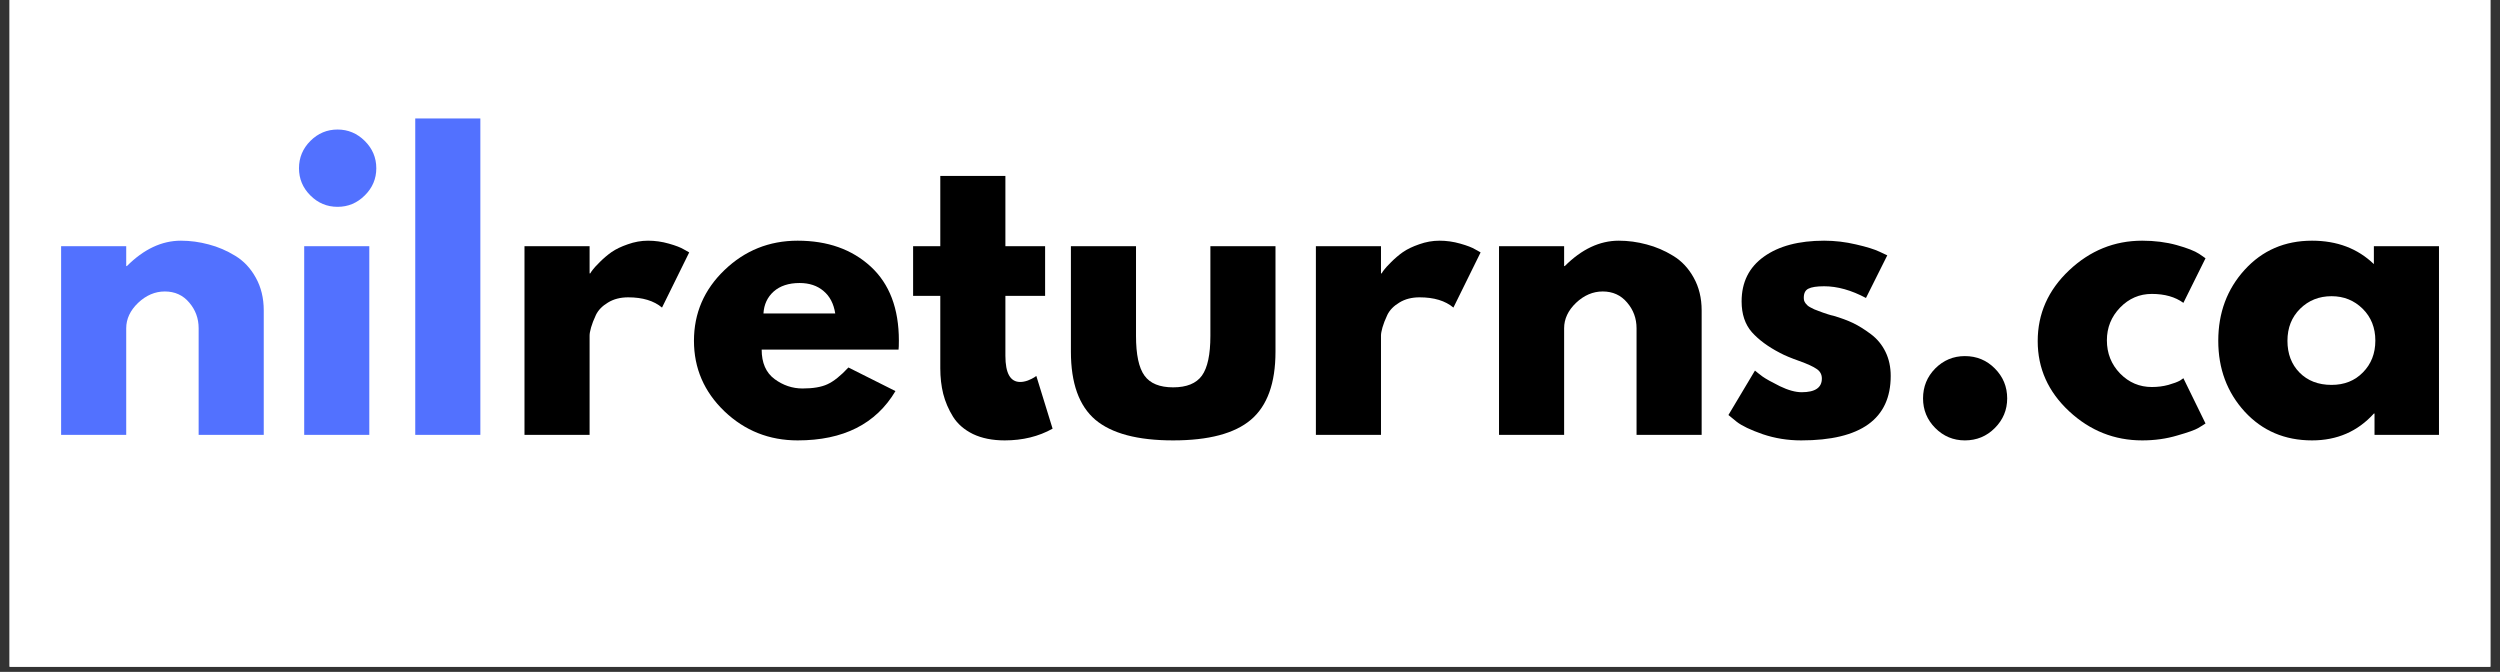 <svg xmlns="http://www.w3.org/2000/svg" xmlns:xlink="http://www.w3.org/1999/xlink" width="320" zoomAndPan="magnify" viewBox="0 0 240 64.5" height="86" preserveAspectRatio="xMidYMid meet" version="1.0"><rect x="0" y="0" width="240" height="64.5" fill="#333333" stroke="none"/><defs><g/><clipPath id="71b2d6ba7a"><path d="M 0.922 0 L 239.074 0 L 239.074 64.004 L 0.922 64.004 Z M 0.922 0 " clip-rule="nonzero"/></clipPath></defs><g clip-path="url(#71b2d6ba7a)"><path fill="#ffffff" d="M 0.922 0 L 239.078 0 L 239.078 64.004 L 0.922 64.004 Z M 0.922 0 " fill-opacity="1" fill-rule="nonzero"/><path fill="#ffffff" d="M 0.922 0 L 239.078 0 L 239.078 64.004 L 0.922 64.004 Z M 0.922 0 " fill-opacity="1" fill-rule="nonzero"/></g><g fill="#5271ff" fill-opacity="1"><g transform="translate(3.742, 41.747)"><g><path d="M 2.125 0 L 2.125 -18.109 L 8.375 -18.109 L 8.375 -16.203 L 8.438 -16.203 C 10.062 -17.828 11.789 -18.641 13.625 -18.641 C 14.52 -18.641 15.41 -18.52 16.297 -18.281 C 17.18 -18.051 18.031 -17.688 18.844 -17.188 C 19.656 -16.695 20.312 -16 20.812 -15.094 C 21.32 -14.188 21.578 -13.133 21.578 -11.938 L 21.578 0 L 15.328 0 L 15.328 -10.234 C 15.328 -11.18 15.023 -12.004 14.422 -12.703 C 13.828 -13.41 13.047 -13.766 12.078 -13.766 C 11.141 -13.766 10.285 -13.398 9.516 -12.672 C 8.754 -11.941 8.375 -11.129 8.375 -10.234 L 8.375 0 Z M 2.125 0 "/></g></g></g><g fill="#5271ff" fill-opacity="1"><g transform="translate(27.078, 41.747)"><g><path d="M 2.719 -28.219 C 3.445 -28.945 4.316 -29.312 5.328 -29.312 C 6.336 -29.312 7.207 -28.945 7.938 -28.219 C 8.676 -27.488 9.047 -26.613 9.047 -25.594 C 9.047 -24.582 8.676 -23.711 7.938 -22.984 C 7.207 -22.254 6.336 -21.891 5.328 -21.891 C 4.316 -21.891 3.445 -22.254 2.719 -22.984 C 1.988 -23.711 1.625 -24.582 1.625 -25.594 C 1.625 -26.613 1.988 -27.488 2.719 -28.219 Z M 2.125 -18.109 L 2.125 0 L 8.375 0 L 8.375 -18.109 Z M 2.125 -18.109 "/></g></g></g><g fill="#5271ff" fill-opacity="1"><g transform="translate(37.739, 41.747)"><g><path d="M 2.125 0 L 2.125 -30.375 L 8.375 -30.375 L 8.375 0 Z M 2.125 0 "/></g></g></g><g fill="#000000" fill-opacity="1"><g transform="translate(48.226, 41.747)"><g><path d="M 2.125 0 L 2.125 -18.109 L 8.375 -18.109 L 8.375 -15.5 L 8.438 -15.5 C 8.488 -15.594 8.566 -15.707 8.672 -15.844 C 8.773 -15.988 9.004 -16.238 9.359 -16.594 C 9.711 -16.945 10.086 -17.266 10.484 -17.547 C 10.891 -17.828 11.41 -18.078 12.047 -18.297 C 12.68 -18.523 13.328 -18.641 13.984 -18.641 C 14.66 -18.641 15.328 -18.547 15.984 -18.359 C 16.648 -18.172 17.133 -17.984 17.438 -17.797 L 17.938 -17.516 L 15.328 -12.219 C 14.547 -12.875 13.461 -13.203 12.078 -13.203 C 11.328 -13.203 10.68 -13.035 10.141 -12.703 C 9.598 -12.379 9.211 -11.984 8.984 -11.516 C 8.766 -11.047 8.609 -10.645 8.516 -10.312 C 8.422 -9.977 8.375 -9.719 8.375 -9.531 L 8.375 0 Z M 2.125 0 "/></g></g></g><g fill="#000000" fill-opacity="1"><g transform="translate(65.808, 41.747)"><g><path d="M 20.453 -8.188 L 7.312 -8.188 C 7.312 -6.914 7.723 -5.973 8.547 -5.359 C 9.367 -4.754 10.266 -4.453 11.234 -4.453 C 12.242 -4.453 13.039 -4.586 13.625 -4.859 C 14.219 -5.129 14.891 -5.664 15.641 -6.469 L 20.156 -4.203 C 18.281 -1.047 15.148 0.531 10.766 0.531 C 8.035 0.531 5.691 -0.398 3.734 -2.266 C 1.785 -4.141 0.812 -6.395 0.812 -9.031 C 0.812 -11.676 1.785 -13.938 3.734 -15.812 C 5.691 -17.695 8.035 -18.641 10.766 -18.641 C 13.641 -18.641 15.977 -17.812 17.781 -16.156 C 19.582 -14.5 20.484 -12.129 20.484 -9.047 C 20.484 -8.617 20.473 -8.332 20.453 -8.188 Z M 7.484 -11.656 L 14.375 -11.656 C 14.227 -12.594 13.852 -13.312 13.25 -13.812 C 12.656 -14.32 11.891 -14.578 10.953 -14.578 C 9.91 -14.578 9.082 -14.305 8.469 -13.766 C 7.863 -13.223 7.535 -12.52 7.484 -11.656 Z M 7.484 -11.656 "/></g></g></g><g fill="#000000" fill-opacity="1"><g transform="translate(87.096, 41.747)"><g><path d="M 3.172 -18.109 L 3.172 -24.859 L 9.422 -24.859 L 9.422 -18.109 L 13.234 -18.109 L 13.234 -13.344 L 9.422 -13.344 L 9.422 -7.594 C 9.422 -5.914 9.895 -5.078 10.844 -5.078 C 11.07 -5.078 11.316 -5.125 11.578 -5.219 C 11.836 -5.32 12.039 -5.422 12.188 -5.516 L 12.391 -5.656 L 13.953 -0.594 C 12.609 0.156 11.078 0.531 9.359 0.531 C 8.18 0.531 7.164 0.328 6.312 -0.078 C 5.469 -0.492 4.828 -1.051 4.391 -1.75 C 3.961 -2.445 3.648 -3.176 3.453 -3.938 C 3.266 -4.695 3.172 -5.516 3.172 -6.391 L 3.172 -13.344 L 0.562 -13.344 L 0.562 -18.109 Z M 3.172 -18.109 "/></g></g></g><g fill="#000000" fill-opacity="1"><g transform="translate(101.041, 41.747)"><g><path d="M 8.016 -18.109 L 8.016 -9.5 C 8.016 -7.707 8.285 -6.438 8.828 -5.688 C 9.367 -4.938 10.285 -4.562 11.578 -4.562 C 12.879 -4.562 13.801 -4.938 14.344 -5.688 C 14.883 -6.438 15.156 -7.707 15.156 -9.5 L 15.156 -18.109 L 21.406 -18.109 L 21.406 -7.984 C 21.406 -4.961 20.617 -2.785 19.047 -1.453 C 17.484 -0.129 14.992 0.531 11.578 0.531 C 8.172 0.531 5.68 -0.129 4.109 -1.453 C 2.547 -2.785 1.766 -4.961 1.766 -7.984 L 1.766 -18.109 Z M 8.016 -18.109 "/></g></g></g><g fill="#000000" fill-opacity="1"><g transform="translate(124.2, 41.747)"><g><path d="M 2.125 0 L 2.125 -18.109 L 8.375 -18.109 L 8.375 -15.5 L 8.438 -15.5 C 8.488 -15.594 8.566 -15.707 8.672 -15.844 C 8.773 -15.988 9.004 -16.238 9.359 -16.594 C 9.711 -16.945 10.086 -17.266 10.484 -17.547 C 10.891 -17.828 11.41 -18.078 12.047 -18.297 C 12.68 -18.523 13.328 -18.641 13.984 -18.641 C 14.66 -18.641 15.328 -18.547 15.984 -18.359 C 16.648 -18.172 17.133 -17.984 17.438 -17.797 L 17.938 -17.516 L 15.328 -12.219 C 14.547 -12.875 13.461 -13.203 12.078 -13.203 C 11.328 -13.203 10.68 -13.035 10.141 -12.703 C 9.598 -12.379 9.211 -11.984 8.984 -11.516 C 8.766 -11.047 8.609 -10.645 8.516 -10.312 C 8.422 -9.977 8.375 -9.719 8.375 -9.531 L 8.375 0 Z M 2.125 0 "/></g></g></g><g fill="#000000" fill-opacity="1"><g transform="translate(141.781, 41.747)"><g><path d="M 2.125 0 L 2.125 -18.109 L 8.375 -18.109 L 8.375 -16.203 L 8.438 -16.203 C 10.062 -17.828 11.789 -18.641 13.625 -18.641 C 14.52 -18.641 15.41 -18.52 16.297 -18.281 C 17.18 -18.051 18.031 -17.688 18.844 -17.188 C 19.656 -16.695 20.312 -16 20.812 -15.094 C 21.32 -14.188 21.578 -13.133 21.578 -11.938 L 21.578 0 L 15.328 0 L 15.328 -10.234 C 15.328 -11.18 15.023 -12.004 14.422 -12.703 C 13.828 -13.41 13.047 -13.766 12.078 -13.766 C 11.141 -13.766 10.285 -13.398 9.516 -12.672 C 8.754 -11.941 8.375 -11.129 8.375 -10.234 L 8.375 0 Z M 2.125 0 "/></g></g></g><g fill="#000000" fill-opacity="1"><g transform="translate(165.117, 41.747)"><g><path d="M 10 -18.641 C 11.031 -18.641 12.051 -18.52 13.062 -18.281 C 14.07 -18.051 14.828 -17.816 15.328 -17.578 L 16.062 -17.234 L 14.016 -13.141 C 12.609 -13.891 11.27 -14.266 10 -14.266 C 9.289 -14.266 8.785 -14.188 8.484 -14.031 C 8.191 -13.883 8.047 -13.598 8.047 -13.172 C 8.047 -13.078 8.055 -12.984 8.078 -12.891 C 8.109 -12.797 8.156 -12.707 8.219 -12.625 C 8.289 -12.539 8.359 -12.469 8.422 -12.406 C 8.484 -12.352 8.582 -12.289 8.719 -12.219 C 8.863 -12.145 8.977 -12.086 9.062 -12.047 C 9.145 -12.016 9.281 -11.961 9.469 -11.891 C 9.656 -11.828 9.797 -11.773 9.891 -11.734 C 9.984 -11.703 10.141 -11.648 10.359 -11.578 C 10.586 -11.504 10.758 -11.457 10.875 -11.438 C 11.602 -11.227 12.238 -10.992 12.781 -10.734 C 13.32 -10.473 13.891 -10.117 14.484 -9.672 C 15.086 -9.223 15.555 -8.656 15.891 -7.969 C 16.223 -7.289 16.391 -6.52 16.391 -5.656 C 16.391 -1.531 13.523 0.531 7.797 0.531 C 6.504 0.531 5.273 0.332 4.109 -0.062 C 2.941 -0.469 2.102 -0.867 1.594 -1.266 L 0.812 -1.906 L 3.359 -6.172 C 3.547 -6.016 3.789 -5.82 4.094 -5.594 C 4.406 -5.375 4.957 -5.066 5.75 -4.672 C 6.551 -4.285 7.25 -4.094 7.844 -4.094 C 9.133 -4.094 9.781 -4.531 9.781 -5.406 C 9.781 -5.801 9.613 -6.109 9.281 -6.328 C 8.957 -6.555 8.398 -6.812 7.609 -7.094 C 6.816 -7.375 6.195 -7.633 5.75 -7.875 C 4.625 -8.457 3.727 -9.117 3.062 -9.859 C 2.406 -10.609 2.078 -11.594 2.078 -12.812 C 2.078 -14.656 2.789 -16.086 4.219 -17.109 C 5.645 -18.129 7.57 -18.641 10 -18.641 Z M 10 -18.641 "/></g></g></g><g fill="#000000" fill-opacity="1"><g transform="translate(182.487, 41.747)"><g><path d="M 6.141 -7.562 C 7.273 -7.562 8.234 -7.164 9.016 -6.375 C 9.805 -5.582 10.203 -4.625 10.203 -3.5 C 10.203 -2.395 9.805 -1.445 9.016 -0.656 C 8.234 0.133 7.273 0.531 6.141 0.531 C 5.035 0.531 4.086 0.133 3.297 -0.656 C 2.516 -1.445 2.125 -2.395 2.125 -3.5 C 2.125 -4.625 2.516 -5.582 3.297 -6.375 C 4.086 -7.164 5.035 -7.562 6.141 -7.562 Z M 6.141 -7.562 "/></g></g></g><g fill="#000000" fill-opacity="1"><g transform="translate(194.808, 41.747)"><g><path d="M 11.766 -13.531 C 10.586 -13.531 9.57 -13.094 8.719 -12.219 C 7.875 -11.344 7.453 -10.297 7.453 -9.078 C 7.453 -7.828 7.875 -6.766 8.719 -5.891 C 9.57 -5.023 10.586 -4.594 11.766 -4.594 C 12.328 -4.594 12.859 -4.66 13.359 -4.797 C 13.867 -4.941 14.242 -5.082 14.484 -5.219 L 14.797 -5.438 L 16.922 -1.094 C 16.754 -0.977 16.52 -0.832 16.219 -0.656 C 15.926 -0.477 15.254 -0.238 14.203 0.062 C 13.16 0.375 12.039 0.531 10.844 0.531 C 8.176 0.531 5.836 -0.398 3.828 -2.266 C 1.816 -4.141 0.812 -6.383 0.812 -9 C 0.812 -11.633 1.816 -13.898 3.828 -15.797 C 5.836 -17.691 8.176 -18.641 10.844 -18.641 C 12.039 -18.641 13.145 -18.5 14.156 -18.219 C 15.164 -17.938 15.883 -17.656 16.312 -17.375 L 16.922 -16.953 L 14.797 -12.672 C 14.016 -13.242 13.004 -13.531 11.766 -13.531 Z M 11.766 -13.531 "/></g></g></g><g fill="#000000" fill-opacity="1"><g transform="translate(212.142, 41.747)"><g><path d="M 3.344 -2.234 C 1.656 -4.086 0.812 -6.352 0.812 -9.031 C 0.812 -11.719 1.656 -13.988 3.344 -15.844 C 5.039 -17.707 7.195 -18.641 9.812 -18.641 C 12.219 -18.641 14.195 -17.891 15.75 -16.391 L 15.75 -18.109 L 22 -18.109 L 22 0 L 15.812 0 L 15.812 -2.047 L 15.75 -2.047 C 14.195 -0.328 12.219 0.531 9.812 0.531 C 7.195 0.531 5.039 -0.391 3.344 -2.234 Z M 8.672 -12.109 C 7.859 -11.305 7.453 -10.281 7.453 -9.031 C 7.453 -7.789 7.836 -6.773 8.609 -5.984 C 9.391 -5.191 10.414 -4.797 11.688 -4.797 C 12.914 -4.797 13.922 -5.195 14.703 -6 C 15.492 -6.801 15.891 -7.816 15.891 -9.047 C 15.891 -10.285 15.484 -11.305 14.672 -12.109 C 13.859 -12.91 12.863 -13.312 11.688 -13.312 C 10.488 -13.312 9.484 -12.91 8.672 -12.109 Z M 8.672 -12.109 "/></g></g></g></svg>